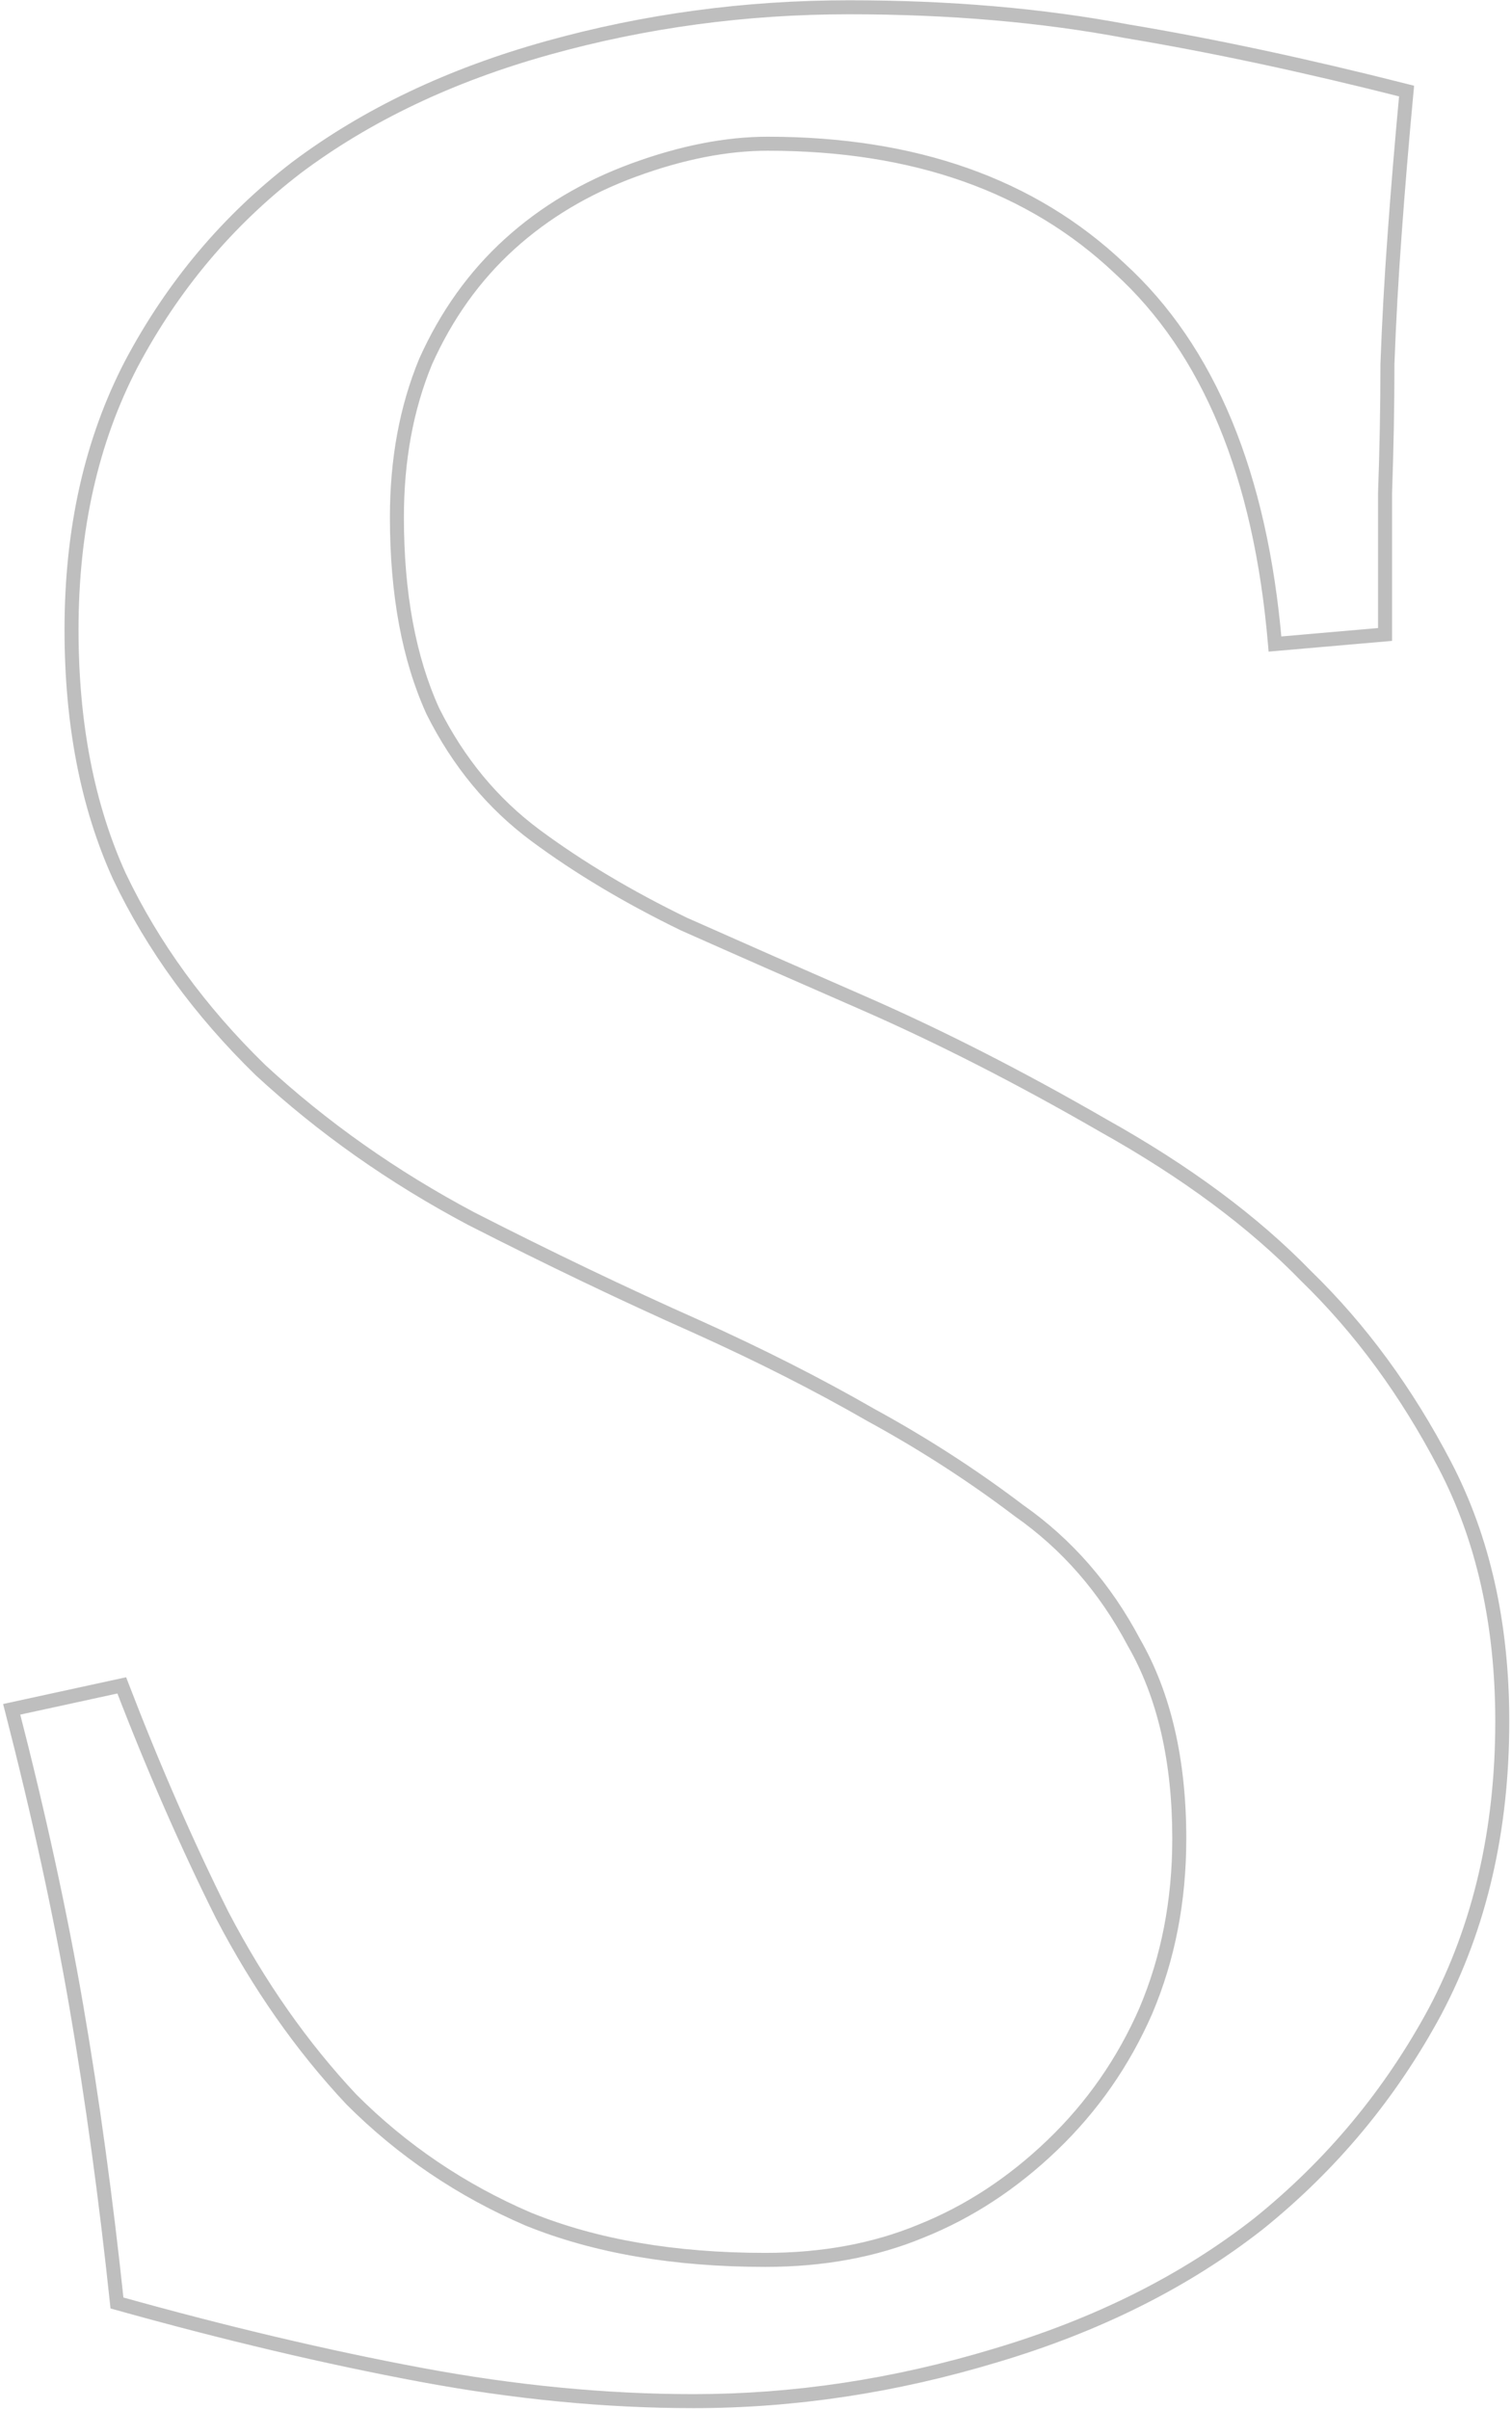 <?xml version="1.0" encoding="UTF-8"?> <svg xmlns="http://www.w3.org/2000/svg" width="216" height="344" viewBox="0 0 216 344" fill="none"> <path d="M17.395 240.639L18.328 240.28L18.02 239.479L17.182 239.661L17.395 240.639ZM31.75 273.451L30.856 273.898L30.86 273.906L30.864 273.914L31.75 273.451ZM50.207 299.77L49.478 300.454L49.489 300.466L49.5 300.477L50.207 299.77ZM75.5 316.859L75.106 317.779L75.115 317.783L75.125 317.786L75.5 316.859ZM131.555 318.568L131.183 317.64L131.172 317.644L131.555 318.568ZM163.684 287.123L164.6 287.524L164.604 287.514L163.684 287.123ZM161.975 234.486L161.091 234.954L161.099 234.97L161.108 234.985L161.975 234.486ZM145.568 215.688L144.964 216.484L144.979 216.496L144.995 216.507L145.568 215.688ZM124.377 202.016L123.878 202.882L123.888 202.888L123.898 202.894L124.377 202.016ZM99.426 189.369L99.836 188.457L99.832 188.455L99.426 189.369ZM67.297 173.988L66.828 174.872L66.835 174.875L66.842 174.879L67.297 173.988ZM37.219 152.797L36.521 153.513L36.531 153.523L36.541 153.532L37.219 152.797ZM17.053 125.111L16.142 125.525L16.146 125.534L16.15 125.542L17.053 125.111ZM18.762 51.967L17.878 51.498L17.875 51.505L18.762 51.967ZM42.346 23.939L41.746 23.139L41.737 23.146L42.346 23.939ZM78.234 6.85L77.966 5.886L78.234 6.85ZM160.949 4.457L160.764 5.44L160.774 5.442L160.785 5.443L160.949 4.457ZM200.939 13.002L201.935 13.095L202.015 12.243L201.186 12.033L200.939 13.002ZM199.23 33.51L200.228 33.584L200.228 33.581L199.23 33.51ZM198.205 51.967L197.206 51.93L197.205 51.948V51.967H198.205ZM197.863 70.424L196.864 70.388L196.863 70.406V70.424H197.863ZM197.863 90.59L197.95 91.586L198.863 91.507V90.59H197.863ZM182.141 91.957L181.144 92.042L181.229 93.04L182.227 92.953L182.141 91.957ZM159.924 38.295L159.237 39.022L159.244 39.028L159.251 39.034L159.924 38.295ZM72.766 34.877L72.093 34.137L72.766 34.877ZM60.803 51.625L59.89 51.216L59.884 51.229L59.879 51.243L60.803 51.625ZM61.828 101.527L60.918 101.941L60.925 101.958L60.934 101.975L61.828 101.527ZM97.717 131.947L97.28 132.847L97.295 132.854L97.311 132.861L97.717 131.947ZM123.352 143.227L123.752 142.31L123.751 142.31L123.352 143.227ZM157.531 160.658L157.032 161.524L157.038 161.528L157.044 161.532L157.531 160.658ZM186.584 182.191L185.866 182.888L185.877 182.899L185.888 182.909L186.584 182.191ZM205.041 287.123L205.922 287.597L205.925 287.59L205.041 287.123ZM179.748 317.543L180.364 318.331L180.375 318.322L179.748 317.543ZM142.15 336.342L141.866 335.383L141.862 335.384L142.15 336.342ZM60.119 339.076L59.936 340.059L60.119 339.076ZM16.711 328.822L15.716 328.928L15.788 329.603L16.442 329.785L16.711 328.822ZM10.9 286.439L9.915 286.609L10.9 286.439ZM1.672 244.057L1.459 243.079L0.444 243.3L0.703 244.306L1.672 244.057ZM16.461 240.998C21.029 252.873 25.826 263.84 30.856 273.898L32.644 273.004C27.648 263.01 22.875 252.102 18.328 240.28L16.461 240.998ZM30.864 273.914C36.143 284.013 42.346 292.862 49.478 300.454L50.936 299.085C43.94 291.638 37.839 282.941 32.636 272.988L30.864 273.914ZM49.5 300.477C56.882 307.859 65.42 313.627 75.106 317.779L75.894 315.94C66.439 311.888 58.115 306.263 50.914 299.062L49.5 300.477ZM75.125 317.786C84.841 321.719 96.253 323.67 109.338 323.67V321.67C96.446 321.67 85.3 319.747 75.875 315.932L75.125 317.786ZM109.338 323.67C117.653 323.67 125.191 322.284 131.937 319.492L131.172 317.644C124.702 320.322 117.429 321.67 109.338 321.67V323.67ZM131.926 319.497C138.89 316.711 145.263 312.536 151.046 306.985L149.661 305.542C144.05 310.929 137.891 314.957 131.183 317.64L131.926 319.497ZM151.046 306.985C156.838 301.424 161.357 294.935 164.6 287.524L162.767 286.722C159.63 293.894 155.262 300.165 149.661 305.542L151.046 306.985ZM164.604 287.514C167.851 279.86 169.469 271.523 169.469 262.514H167.469C167.469 271.278 165.896 279.347 162.763 286.732L164.604 287.514ZM169.469 262.514C169.469 251.222 167.28 241.696 162.841 233.987L161.108 234.985C165.328 242.315 167.469 251.474 167.469 262.514H169.469ZM162.858 234.018C158.687 226.138 153.114 219.749 146.142 214.868L144.995 216.507C151.694 221.196 157.06 227.34 161.091 234.954L162.858 234.018ZM146.173 214.891C139.524 209.847 132.418 205.262 124.856 201.138L123.898 202.894C131.375 206.972 138.397 211.502 144.964 216.484L146.173 214.891ZM124.876 201.149C117.324 196.801 108.977 192.57 99.836 188.457L99.015 190.281C108.104 194.371 116.391 198.572 123.878 202.882L124.876 201.149ZM99.832 188.455C89.596 183.906 78.903 178.787 67.751 173.098L66.842 174.879C78.022 180.583 88.748 185.718 99.02 190.283L99.832 188.455ZM67.766 173.105C56.673 167.219 46.718 160.204 37.897 152.062L36.541 153.532C45.493 161.796 55.59 168.909 66.828 174.872L67.766 173.105ZM37.916 152.08C29.335 143.725 22.685 134.591 17.955 124.681L16.15 125.542C20.991 135.684 27.785 145.007 36.521 153.513L37.916 152.08ZM17.963 124.698C13.476 114.827 11.217 103.238 11.217 89.906H9.217C9.217 103.462 11.514 115.344 16.142 125.525L17.963 124.698ZM11.217 89.906C11.217 75.685 14.038 63.202 19.649 52.429L17.875 51.505C12.093 62.607 9.217 75.416 9.217 89.906H11.217ZM19.645 52.435C25.504 41.394 33.273 32.163 42.955 24.733L41.737 23.146C31.822 30.755 23.868 40.209 17.878 51.498L19.645 52.435ZM42.946 24.739C52.858 17.305 64.705 11.658 78.503 7.813L77.966 5.886C63.964 9.788 51.885 15.535 41.746 23.14L42.946 24.739ZM78.503 7.813C92.313 3.964 106.578 2.039 121.301 2.039V0.039C106.401 0.039 91.955 1.988 77.966 5.886L78.503 7.813ZM121.301 2.039C135.604 2.039 148.757 3.174 160.764 5.44L161.135 3.474C148.988 1.182 135.708 0.039 121.301 0.039V2.039ZM160.785 5.443C173.058 7.489 186.36 10.331 200.693 13.971L201.186 12.033C186.808 8.381 173.45 5.527 161.114 3.471L160.785 5.443ZM199.944 12.909C199.26 20.207 198.689 27.05 198.233 33.438L200.228 33.581C200.683 27.209 201.252 20.381 201.935 13.095L199.944 12.909ZM198.233 33.436C197.777 39.6 197.434 45.765 197.206 51.93L199.204 52.004C199.432 45.864 199.773 39.724 200.228 33.584L198.233 33.436ZM197.205 51.967C197.205 57.879 197.091 64.019 196.864 70.388L198.863 70.46C199.091 64.068 199.205 57.904 199.205 51.967H197.205ZM196.863 70.424C196.863 70.436 196.863 70.448 196.863 70.46C196.863 70.472 196.863 70.484 196.863 70.496C196.863 70.508 196.863 70.52 196.863 70.532C196.863 70.544 196.863 70.556 196.863 70.568C196.863 70.58 196.863 70.592 196.863 70.604C196.863 70.616 196.863 70.628 196.863 70.64C196.863 70.652 196.863 70.664 196.863 70.677C196.863 70.689 196.863 70.701 196.863 70.713C196.863 70.725 196.863 70.737 196.863 70.749C196.863 70.761 196.863 70.773 196.863 70.785C196.863 70.797 196.863 70.809 196.863 70.821C196.863 70.833 196.863 70.845 196.863 70.857C196.863 70.869 196.863 70.882 196.863 70.894C196.863 70.906 196.863 70.918 196.863 70.93C196.863 70.942 196.863 70.954 196.863 70.966C196.863 70.978 196.863 70.99 196.863 71.002C196.863 71.014 196.863 71.026 196.863 71.038C196.863 71.051 196.863 71.063 196.863 71.075C196.863 71.087 196.863 71.099 196.863 71.111C196.863 71.123 196.863 71.135 196.863 71.147C196.863 71.159 196.863 71.172 196.863 71.184C196.863 71.196 196.863 71.208 196.863 71.22C196.863 71.232 196.863 71.244 196.863 71.256C196.863 71.269 196.863 71.281 196.863 71.293C196.863 71.305 196.863 71.317 196.863 71.329C196.863 71.341 196.863 71.353 196.863 71.365C196.863 71.378 196.863 71.39 196.863 71.402C196.863 71.414 196.863 71.426 196.863 71.438C196.863 71.45 196.863 71.463 196.863 71.475C196.863 71.487 196.863 71.499 196.863 71.511C196.863 71.523 196.863 71.535 196.863 71.548C196.863 71.56 196.863 71.572 196.863 71.584C196.863 71.596 196.863 71.608 196.863 71.621C196.863 71.633 196.863 71.645 196.863 71.657C196.863 71.669 196.863 71.681 196.863 71.694C196.863 71.706 196.863 71.718 196.863 71.73C196.863 71.742 196.863 71.754 196.863 71.767C196.863 71.779 196.863 71.791 196.863 71.803C196.863 71.815 196.863 71.828 196.863 71.84C196.863 71.852 196.863 71.864 196.863 71.876C196.863 71.888 196.863 71.901 196.863 71.913C196.863 71.925 196.863 71.937 196.863 71.949C196.863 71.962 196.863 71.974 196.863 71.986C196.863 71.998 196.863 72.01 196.863 72.023C196.863 72.035 196.863 72.047 196.863 72.059C196.863 72.071 196.863 72.084 196.863 72.096C196.863 72.108 196.863 72.12 196.863 72.132C196.863 72.145 196.863 72.157 196.863 72.169C196.863 72.181 196.863 72.194 196.863 72.206C196.863 72.218 196.863 72.23 196.863 72.243C196.863 72.255 196.863 72.267 196.863 72.279C196.863 72.291 196.863 72.304 196.863 72.316C196.863 72.328 196.863 72.341 196.863 72.353C196.863 72.365 196.863 72.377 196.863 72.389C196.863 72.402 196.863 72.414 196.863 72.426C196.863 72.439 196.863 72.451 196.863 72.463C196.863 72.475 196.863 72.487 196.863 72.5C196.863 72.512 196.863 72.524 196.863 72.537C196.863 72.549 196.863 72.561 196.863 72.573C196.863 72.586 196.863 72.598 196.863 72.61C196.863 72.623 196.863 72.635 196.863 72.647C196.863 72.659 196.863 72.672 196.863 72.684C196.863 72.696 196.863 72.709 196.863 72.721C196.863 72.733 196.863 72.745 196.863 72.758C196.863 72.77 196.863 72.782 196.863 72.795C196.863 72.807 196.863 72.819 196.863 72.832C196.863 72.844 196.863 72.856 196.863 72.868C196.863 72.881 196.863 72.893 196.863 72.905C196.863 72.918 196.863 72.93 196.863 72.942C196.863 72.955 196.863 72.967 196.863 72.979C196.863 72.992 196.863 73.004 196.863 73.016C196.863 73.028 196.863 73.041 196.863 73.053C196.863 73.066 196.863 73.078 196.863 73.09C196.863 73.103 196.863 73.115 196.863 73.127C196.863 73.139 196.863 73.152 196.863 73.164C196.863 73.177 196.863 73.189 196.863 73.201C196.863 73.213 196.863 73.226 196.863 73.238C196.863 73.251 196.863 73.263 196.863 73.275C196.863 73.288 196.863 73.3 196.863 73.312C196.863 73.325 196.863 73.337 196.863 73.35C196.863 73.362 196.863 73.374 196.863 73.387C196.863 73.399 196.863 73.411 196.863 73.424C196.863 73.436 196.863 73.448 196.863 73.461C196.863 73.473 196.863 73.486 196.863 73.498C196.863 73.51 196.863 73.523 196.863 73.535C196.863 73.547 196.863 73.56 196.863 73.572C196.863 73.585 196.863 73.597 196.863 73.609C196.863 73.622 196.863 73.634 196.863 73.647C196.863 73.659 196.863 73.671 196.863 73.684C196.863 73.696 196.863 73.709 196.863 73.721C196.863 73.733 196.863 73.746 196.863 73.758C196.863 73.771 196.863 73.783 196.863 73.796C196.863 73.808 196.863 73.82 196.863 73.833C196.863 73.845 196.863 73.858 196.863 73.87C196.863 73.882 196.863 73.895 196.863 73.907C196.863 73.92 196.863 73.932 196.863 73.945C196.863 73.957 196.863 73.969 196.863 73.982C196.863 73.994 196.863 74.007 196.863 74.019C196.863 74.032 196.863 74.044 196.863 74.057C196.863 74.069 196.863 74.082 196.863 74.094C196.863 74.106 196.863 74.119 196.863 74.131C196.863 74.144 196.863 74.156 196.863 74.169C196.863 74.181 196.863 74.194 196.863 74.206C196.863 74.219 196.863 74.231 196.863 74.243C196.863 74.256 196.863 74.268 196.863 74.281C196.863 74.293 196.863 74.306 196.863 74.318C196.863 74.331 196.863 74.343 196.863 74.356C196.863 74.368 196.863 74.381 196.863 74.393C196.863 74.406 196.863 74.418 196.863 74.431C196.863 74.443 196.863 74.456 196.863 74.468C196.863 74.481 196.863 74.493 196.863 74.506C196.863 74.518 196.863 74.531 196.863 74.543C196.863 74.556 196.863 74.568 196.863 74.581C196.863 74.593 196.863 74.606 196.863 74.618C196.863 74.631 196.863 74.643 196.863 74.656C196.863 74.668 196.863 74.681 196.863 74.693C196.863 74.706 196.863 74.718 196.863 74.731C196.863 74.743 196.863 74.756 196.863 74.768C196.863 74.781 196.863 74.793 196.863 74.806C196.863 74.819 196.863 74.831 196.863 74.844C196.863 74.856 196.863 74.869 196.863 74.881C196.863 74.894 196.863 74.906 196.863 74.919C196.863 74.931 196.863 74.944 196.863 74.957C196.863 74.969 196.863 74.982 196.863 74.994C196.863 75.007 196.863 75.019 196.863 75.032C196.863 75.044 196.863 75.057 196.863 75.07C196.863 75.082 196.863 75.095 196.863 75.107C196.863 75.12 196.863 75.132 196.863 75.145C196.863 75.157 196.863 75.17 196.863 75.183C196.863 75.195 196.863 75.208 196.863 75.22C196.863 75.233 196.863 75.246 196.863 75.258C196.863 75.271 196.863 75.283 196.863 75.296C196.863 75.308 196.863 75.321 196.863 75.334C196.863 75.346 196.863 75.359 196.863 75.371C196.863 75.384 196.863 75.397 196.863 75.409C196.863 75.422 196.863 75.434 196.863 75.447C196.863 75.46 196.863 75.472 196.863 75.485C196.863 75.498 196.863 75.51 196.863 75.523C196.863 75.535 196.863 75.548 196.863 75.561C196.863 75.573 196.863 75.586 196.863 75.598C196.863 75.611 196.863 75.624 196.863 75.636C196.863 75.649 196.863 75.662 196.863 75.674C196.863 75.687 196.863 75.7 196.863 75.712C196.863 75.725 196.863 75.737 196.863 75.75C196.863 75.763 196.863 75.775 196.863 75.788C196.863 75.801 196.863 75.813 196.863 75.826C196.863 75.839 196.863 75.851 196.863 75.864C196.863 75.876 196.863 75.889 196.863 75.902C196.863 75.915 196.863 75.927 196.863 75.94C196.863 75.953 196.863 75.965 196.863 75.978C196.863 75.99 196.863 76.003 196.863 76.016C196.863 76.028 196.863 76.041 196.863 76.054C196.863 76.067 196.863 76.079 196.863 76.092C196.863 76.105 196.863 76.117 196.863 76.13C196.863 76.143 196.863 76.155 196.863 76.168C196.863 76.181 196.863 76.193 196.863 76.206C196.863 76.219 196.863 76.231 196.863 76.244C196.863 76.257 196.863 76.27 196.863 76.282C196.863 76.295 196.863 76.308 196.863 76.32C196.863 76.333 196.863 76.346 196.863 76.359C196.863 76.371 196.863 76.384 196.863 76.397C196.863 76.409 196.863 76.422 196.863 76.435C196.863 76.448 196.863 76.46 196.863 76.473C196.863 76.486 196.863 76.499 196.863 76.511C196.863 76.524 196.863 76.537 196.863 76.549C196.863 76.562 196.863 76.575 196.863 76.588C196.863 76.6 196.863 76.613 196.863 76.626C196.863 76.638 196.863 76.651 196.863 76.664C196.863 76.677 196.863 76.689 196.863 76.702C196.863 76.715 196.863 76.728 196.863 76.74C196.863 76.753 196.863 76.766 196.863 76.779C196.863 76.792 196.863 76.804 196.863 76.817C196.863 76.83 196.863 76.843 196.863 76.855C196.863 76.868 196.863 76.881 196.863 76.894C196.863 76.906 196.863 76.919 196.863 76.932C196.863 76.945 196.863 76.958 196.863 76.97C196.863 76.983 196.863 76.996 196.863 77.009C196.863 77.022 196.863 77.034 196.863 77.047C196.863 77.06 196.863 77.073 196.863 77.085C196.863 77.098 196.863 77.111 196.863 77.124C196.863 77.137 196.863 77.149 196.863 77.162C196.863 77.175 196.863 77.188 196.863 77.201C196.863 77.213 196.863 77.226 196.863 77.239C196.863 77.252 196.863 77.265 196.863 77.278C196.863 77.29 196.863 77.303 196.863 77.316C196.863 77.329 196.863 77.342 196.863 77.355C196.863 77.367 196.863 77.38 196.863 77.393C196.863 77.406 196.863 77.419 196.863 77.431C196.863 77.444 196.863 77.457 196.863 77.47C196.863 77.483 196.863 77.496 196.863 77.508C196.863 77.521 196.863 77.534 196.863 77.547C196.863 77.56 196.863 77.573 196.863 77.585C196.863 77.598 196.863 77.611 196.863 77.624C196.863 77.637 196.863 77.65 196.863 77.663C196.863 77.675 196.863 77.688 196.863 77.701C196.863 77.714 196.863 77.727 196.863 77.74C196.863 77.753 196.863 77.766 196.863 77.778C196.863 77.791 196.863 77.804 196.863 77.817C196.863 77.83 196.863 77.843 196.863 77.856C196.863 77.869 196.863 77.882 196.863 77.894C196.863 77.907 196.863 77.92 196.863 77.933C196.863 77.946 196.863 77.959 196.863 77.972C196.863 77.985 196.863 77.998 196.863 78.01C196.863 78.023 196.863 78.036 196.863 78.049C196.863 78.062 196.863 78.075 196.863 78.088C196.863 78.101 196.863 78.114 196.863 78.127C196.863 78.139 196.863 78.152 196.863 78.165C196.863 78.178 196.863 78.191 196.863 78.204C196.863 78.217 196.863 78.23 196.863 78.243C196.863 78.256 196.863 78.269 196.863 78.282C196.863 78.294 196.863 78.307 196.863 78.32C196.863 78.333 196.863 78.346 196.863 78.359C196.863 78.372 196.863 78.385 196.863 78.398C196.863 78.411 196.863 78.424 196.863 78.437C196.863 78.45 196.863 78.463 196.863 78.476C196.863 78.489 196.863 78.502 196.863 78.515C196.863 78.528 196.863 78.54 196.863 78.553C196.863 78.566 196.863 78.579 196.863 78.592C196.863 78.605 196.863 78.618 196.863 78.631C196.863 78.644 196.863 78.657 196.863 78.67C196.863 78.683 196.863 78.696 196.863 78.709C196.863 78.722 196.863 78.735 196.863 78.748C196.863 78.761 196.863 78.774 196.863 78.787C196.863 78.8 196.863 78.813 196.863 78.826C196.863 78.839 196.863 78.852 196.863 78.865C196.863 78.878 196.863 78.891 196.863 78.904C196.863 78.917 196.863 78.93 196.863 78.943C196.863 78.956 196.863 78.969 196.863 78.982C196.863 78.995 196.863 79.008 196.863 79.021C196.863 79.034 196.863 79.047 196.863 79.06C196.863 79.073 196.863 79.086 196.863 79.099C196.863 79.112 196.863 79.125 196.863 79.138C196.863 79.151 196.863 79.164 196.863 79.177C196.863 79.19 196.863 79.203 196.863 79.216C196.863 79.229 196.863 79.242 196.863 79.255C196.863 79.268 196.863 79.281 196.863 79.294C196.863 79.308 196.863 79.32 196.863 79.334C196.863 79.347 196.863 79.36 196.863 79.373C196.863 79.386 196.863 79.399 196.863 79.412C196.863 79.425 196.863 79.438 196.863 79.451C196.863 79.464 196.863 79.477 196.863 79.49C196.863 79.503 196.863 79.516 196.863 79.529C196.863 79.543 196.863 79.556 196.863 79.569C196.863 79.582 196.863 79.595 196.863 79.608C196.863 79.621 196.863 79.634 196.863 79.647C196.863 79.66 196.863 79.673 196.863 79.686C196.863 79.7 196.863 79.713 196.863 79.726C196.863 79.739 196.863 79.752 196.863 79.765C196.863 79.778 196.863 79.791 196.863 79.804C196.863 79.817 196.863 79.83 196.863 79.844C196.863 79.857 196.863 79.87 196.863 79.883C196.863 79.896 196.863 79.909 196.863 79.922C196.863 79.935 196.863 79.948 196.863 79.962C196.863 79.975 196.863 79.988 196.863 80.001C196.863 80.014 196.863 80.027 196.863 80.04C196.863 80.053 196.863 80.067 196.863 80.08C196.863 80.093 196.863 80.106 196.863 80.119C196.863 80.132 196.863 80.145 196.863 80.158C196.863 80.171 196.863 80.185 196.863 80.198C196.863 80.211 196.863 80.224 196.863 80.237C196.863 80.25 196.863 80.263 196.863 80.277C196.863 80.29 196.863 80.303 196.863 80.316C196.863 80.329 196.863 80.343 196.863 80.356C196.863 80.369 196.863 80.382 196.863 80.395C196.863 80.408 196.863 80.421 196.863 80.435C196.863 80.448 196.863 80.461 196.863 80.474C196.863 80.487 196.863 80.501 196.863 80.514C196.863 80.527 196.863 80.54 196.863 80.553C196.863 80.566 196.863 80.579 196.863 80.593C196.863 80.606 196.863 80.619 196.863 80.632C196.863 80.645 196.863 80.659 196.863 80.672C196.863 80.685 196.863 80.698 196.863 80.711C196.863 80.725 196.863 80.738 196.863 80.751C196.863 80.764 196.863 80.778 196.863 80.791C196.863 80.804 196.863 80.817 196.863 80.83C196.863 80.844 196.863 80.857 196.863 80.87C196.863 80.883 196.863 80.896 196.863 80.91C196.863 80.923 196.863 80.936 196.863 80.949C196.863 80.963 196.863 80.976 196.863 80.989C196.863 81.002 196.863 81.015 196.863 81.029C196.863 81.042 196.863 81.055 196.863 81.068C196.863 81.082 196.863 81.095 196.863 81.108C196.863 81.121 196.863 81.135 196.863 81.148C196.863 81.161 196.863 81.174 196.863 81.188C196.863 81.201 196.863 81.214 196.863 81.227C196.863 81.24 196.863 81.254 196.863 81.267C196.863 81.28 196.863 81.294 196.863 81.307C196.863 81.32 196.863 81.333 196.863 81.347C196.863 81.36 196.863 81.373 196.863 81.386C196.863 81.4 196.863 81.413 196.863 81.426C196.863 81.439 196.863 81.453 196.863 81.466C196.863 81.479 196.863 81.493 196.863 81.506C196.863 81.519 196.863 81.532 196.863 81.546C196.863 81.559 196.863 81.572 196.863 81.586C196.863 81.599 196.863 81.612 196.863 81.626C196.863 81.639 196.863 81.652 196.863 81.665C196.863 81.679 196.863 81.692 196.863 81.705C196.863 81.719 196.863 81.732 196.863 81.745C196.863 81.759 196.863 81.772 196.863 81.785C196.863 81.799 196.863 81.812 196.863 81.825C196.863 81.838 196.863 81.852 196.863 81.865C196.863 81.879 196.863 81.892 196.863 81.905C196.863 81.918 196.863 81.932 196.863 81.945C196.863 81.959 196.863 81.972 196.863 81.985C196.863 81.999 196.863 82.012 196.863 82.025C196.863 82.038 196.863 82.052 196.863 82.065C196.863 82.079 196.863 82.092 196.863 82.105C196.863 82.119 196.863 82.132 196.863 82.145C196.863 82.159 196.863 82.172 196.863 82.185C196.863 82.199 196.863 82.212 196.863 82.225C196.863 82.239 196.863 82.252 196.863 82.266C196.863 82.279 196.863 82.292 196.863 82.306C196.863 82.319 196.863 82.332 196.863 82.346C196.863 82.359 196.863 82.373 196.863 82.386C196.863 82.399 196.863 82.413 196.863 82.426C196.863 82.439 196.863 82.453 196.863 82.466C196.863 82.48 196.863 82.493 196.863 82.506C196.863 82.52 196.863 82.533 196.863 82.547C196.863 82.56 196.863 82.573 196.863 82.587C196.863 82.6 196.863 82.614 196.863 82.627C196.863 82.641 196.863 82.654 196.863 82.667C196.863 82.681 196.863 82.694 196.863 82.707C196.863 82.721 196.863 82.734 196.863 82.748C196.863 82.761 196.863 82.775 196.863 82.788C196.863 82.802 196.863 82.815 196.863 82.828C196.863 82.842 196.863 82.855 196.863 82.869C196.863 82.882 196.863 82.895 196.863 82.909C196.863 82.922 196.863 82.936 196.863 82.949C196.863 82.963 196.863 82.976 196.863 82.99C196.863 83.003 196.863 83.016 196.863 83.03C196.863 83.043 196.863 83.057 196.863 83.07C196.863 83.084 196.863 83.097 196.863 83.111C196.863 83.124 196.863 83.138 196.863 83.151C196.863 83.165 196.863 83.178 196.863 83.191C196.863 83.205 196.863 83.218 196.863 83.232C196.863 83.245 196.863 83.259 196.863 83.272C196.863 83.286 196.863 83.299 196.863 83.313C196.863 83.326 196.863 83.34 196.863 83.353C196.863 83.367 196.863 83.38 196.863 83.394C196.863 83.407 196.863 83.421 196.863 83.434C196.863 83.448 196.863 83.461 196.863 83.475C196.863 83.488 196.863 83.502 196.863 83.515C196.863 83.529 196.863 83.542 196.863 83.556C196.863 83.569 196.863 83.583 196.863 83.596C196.863 83.61 196.863 83.623 196.863 83.637C196.863 83.65 196.863 83.664 196.863 83.677C196.863 83.691 196.863 83.704 196.863 83.718C196.863 83.731 196.863 83.745 196.863 83.758C196.863 83.772 196.863 83.785 196.863 83.799C196.863 83.812 196.863 83.826 196.863 83.84C196.863 83.853 196.863 83.867 196.863 83.88C196.863 83.894 196.863 83.907 196.863 83.921C196.863 83.934 196.863 83.948 196.863 83.961C196.863 83.975 196.863 83.989 196.863 84.002C196.863 84.016 196.863 84.029 196.863 84.043C196.863 84.056 196.863 84.07 196.863 84.084C196.863 84.097 196.863 84.111 196.863 84.124C196.863 84.138 196.863 84.151 196.863 84.165C196.863 84.178 196.863 84.192 196.863 84.206C196.863 84.219 196.863 84.233 196.863 84.246C196.863 84.26 196.863 84.273 196.863 84.287C196.863 84.301 196.863 84.314 196.863 84.328C196.863 84.341 196.863 84.355 196.863 84.369C196.863 84.382 196.863 84.396 196.863 84.409C196.863 84.423 196.863 84.437 196.863 84.45C196.863 84.464 196.863 84.477 196.863 84.491C196.863 84.505 196.863 84.518 196.863 84.532C196.863 84.546 196.863 84.559 196.863 84.573C196.863 84.586 196.863 84.6 196.863 84.614C196.863 84.627 196.863 84.641 196.863 84.654C196.863 84.668 196.863 84.682 196.863 84.695C196.863 84.709 196.863 84.722 196.863 84.736C196.863 84.75 196.863 84.763 196.863 84.777C196.863 84.791 196.863 84.804 196.863 84.818C196.863 84.832 196.863 84.845 196.863 84.859C196.863 84.873 196.863 84.886 196.863 84.9C196.863 84.913 196.863 84.927 196.863 84.941C196.863 84.954 196.863 84.968 196.863 84.982C196.863 84.996 196.863 85.009 196.863 85.023C196.863 85.037 196.863 85.05 196.863 85.064C196.863 85.078 196.863 85.091 196.863 85.105C196.863 85.118 196.863 85.132 196.863 85.146C196.863 85.159 196.863 85.173 196.863 85.187C196.863 85.201 196.863 85.214 196.863 85.228C196.863 85.242 196.863 85.255 196.863 85.269C196.863 85.283 196.863 85.296 196.863 85.31C196.863 85.324 196.863 85.337 196.863 85.351C196.863 85.365 196.863 85.379 196.863 85.392C196.863 85.406 196.863 85.42 196.863 85.433C196.863 85.447 196.863 85.461 196.863 85.475C196.863 85.488 196.863 85.502 196.863 85.516C196.863 85.529 196.863 85.543 196.863 85.557C196.863 85.57 196.863 85.584 196.863 85.598C196.863 85.612 196.863 85.625 196.863 85.639C196.863 85.653 196.863 85.667 196.863 85.68C196.863 85.694 196.863 85.708 196.863 85.722C196.863 85.735 196.863 85.749 196.863 85.763C196.863 85.776 196.863 85.79 196.863 85.804C196.863 85.818 196.863 85.832 196.863 85.845C196.863 85.859 196.863 85.873 196.863 85.886C196.863 85.9 196.863 85.914 196.863 85.928C196.863 85.942 196.863 85.955 196.863 85.969C196.863 85.983 196.863 85.997 196.863 86.01C196.863 86.024 196.863 86.038 196.863 86.052C196.863 86.065 196.863 86.079 196.863 86.093C196.863 86.107 196.863 86.121 196.863 86.134C196.863 86.148 196.863 86.162 196.863 86.176C196.863 86.189 196.863 86.203 196.863 86.217C196.863 86.231 196.863 86.245 196.863 86.258C196.863 86.272 196.863 86.286 196.863 86.3C196.863 86.314 196.863 86.327 196.863 86.341C196.863 86.355 196.863 86.369 196.863 86.383C196.863 86.396 196.863 86.41 196.863 86.424C196.863 86.438 196.863 86.452 196.863 86.466C196.863 86.479 196.863 86.493 196.863 86.507C196.863 86.521 196.863 86.534 196.863 86.548C196.863 86.562 196.863 86.576 196.863 86.59C196.863 86.604 196.863 86.618 196.863 86.631C196.863 86.645 196.863 86.659 196.863 86.673C196.863 86.687 196.863 86.701 196.863 86.714C196.863 86.728 196.863 86.742 196.863 86.756C196.863 86.77 196.863 86.784 196.863 86.797C196.863 86.811 196.863 86.825 196.863 86.839C196.863 86.853 196.863 86.867 196.863 86.881C196.863 86.894 196.863 86.908 196.863 86.922C196.863 86.936 196.863 86.95 196.863 86.964C196.863 86.978 196.863 86.992 196.863 87.005C196.863 87.019 196.863 87.033 196.863 87.047C196.863 87.061 196.863 87.075 196.863 87.089C196.863 87.103 196.863 87.116 196.863 87.13C196.863 87.144 196.863 87.158 196.863 87.172C196.863 87.186 196.863 87.2 196.863 87.214C196.863 87.228 196.863 87.241 196.863 87.255C196.863 87.269 196.863 87.283 196.863 87.297C196.863 87.311 196.863 87.325 196.863 87.339C196.863 87.353 196.863 87.367 196.863 87.38C196.863 87.394 196.863 87.408 196.863 87.422C196.863 87.436 196.863 87.45 196.863 87.464C196.863 87.478 196.863 87.492 196.863 87.506C196.863 87.52 196.863 87.534 196.863 87.547C196.863 87.561 196.863 87.575 196.863 87.589C196.863 87.603 196.863 87.617 196.863 87.631C196.863 87.645 196.863 87.659 196.863 87.673C196.863 87.687 196.863 87.701 196.863 87.715C196.863 87.729 196.863 87.743 196.863 87.757C196.863 87.77 196.863 87.784 196.863 87.798C196.863 87.812 196.863 87.826 196.863 87.84C196.863 87.854 196.863 87.868 196.863 87.882C196.863 87.896 196.863 87.91 196.863 87.924C196.863 87.938 196.863 87.952 196.863 87.966C196.863 87.98 196.863 87.994 196.863 88.008C196.863 88.022 196.863 88.036 196.863 88.05C196.863 88.064 196.863 88.078 196.863 88.092C196.863 88.106 196.863 88.12 196.863 88.134C196.863 88.148 196.863 88.162 196.863 88.176C196.863 88.19 196.863 88.204 196.863 88.218C196.863 88.232 196.863 88.246 196.863 88.26C196.863 88.274 196.863 88.288 196.863 88.302C196.863 88.316 196.863 88.33 196.863 88.344C196.863 88.358 196.863 88.372 196.863 88.386C196.863 88.4 196.863 88.414 196.863 88.428C196.863 88.442 196.863 88.456 196.863 88.47C196.863 88.484 196.863 88.498 196.863 88.512C196.863 88.526 196.863 88.54 196.863 88.554C196.863 88.568 196.863 88.582 196.863 88.596C196.863 88.61 196.863 88.624 196.863 88.638C196.863 88.652 196.863 88.666 196.863 88.68C196.863 88.695 196.863 88.709 196.863 88.723C196.863 88.737 196.863 88.751 196.863 88.765C196.863 88.779 196.863 88.793 196.863 88.807C196.863 88.821 196.863 88.835 196.863 88.849C196.863 88.863 196.863 88.877 196.863 88.891C196.863 88.905 196.863 88.919 196.863 88.933C196.863 88.948 196.863 88.962 196.863 88.976C196.863 88.99 196.863 89.004 196.863 89.018C196.863 89.032 196.863 89.046 196.863 89.06C196.863 89.074 196.863 89.088 196.863 89.103C196.863 89.117 196.863 89.131 196.863 89.145C196.863 89.159 196.863 89.173 196.863 89.187C196.863 89.201 196.863 89.215 196.863 89.229C196.863 89.243 196.863 89.257 196.863 89.272C196.863 89.286 196.863 89.3 196.863 89.314C196.863 89.328 196.863 89.342 196.863 89.356C196.863 89.37 196.863 89.385 196.863 89.399C196.863 89.413 196.863 89.427 196.863 89.441C196.863 89.455 196.863 89.469 196.863 89.483C196.863 89.498 196.863 89.512 196.863 89.526C196.863 89.54 196.863 89.554 196.863 89.568C196.863 89.582 196.863 89.597 196.863 89.611C196.863 89.625 196.863 89.639 196.863 89.653C196.863 89.667 196.863 89.681 196.863 89.695C196.863 89.71 196.863 89.724 196.863 89.738C196.863 89.752 196.863 89.766 196.863 89.78C196.863 89.795 196.863 89.809 196.863 89.823C196.863 89.837 196.863 89.851 196.863 89.865C196.863 89.88 196.863 89.894 196.863 89.908C196.863 89.922 196.863 89.936 196.863 89.95C196.863 89.965 196.863 89.979 196.863 89.993C196.863 90.007 196.863 90.021 196.863 90.035C196.863 90.05 196.863 90.064 196.863 90.078C196.863 90.092 196.863 90.106 196.863 90.121C196.863 90.135 196.863 90.149 196.863 90.163C196.863 90.177 196.863 90.192 196.863 90.206C196.863 90.22 196.863 90.234 196.863 90.249C196.863 90.263 196.863 90.277 196.863 90.291C196.863 90.305 196.863 90.32 196.863 90.334C196.863 90.348 196.863 90.362 196.863 90.376C196.863 90.391 196.863 90.405 196.863 90.419C196.863 90.433 196.863 90.448 196.863 90.462C196.863 90.476 196.863 90.49 196.863 90.504C196.863 90.519 196.863 90.533 196.863 90.547C196.863 90.561 196.863 90.576 196.863 90.59H198.863C198.863 90.576 198.863 90.561 198.863 90.547C198.863 90.533 198.863 90.519 198.863 90.504C198.863 90.49 198.863 90.476 198.863 90.462C198.863 90.448 198.863 90.433 198.863 90.419C198.863 90.405 198.863 90.391 198.863 90.376C198.863 90.362 198.863 90.348 198.863 90.334C198.863 90.32 198.863 90.305 198.863 90.291C198.863 90.277 198.863 90.263 198.863 90.249C198.863 90.234 198.863 90.22 198.863 90.206C198.863 90.192 198.863 90.177 198.863 90.163C198.863 90.149 198.863 90.135 198.863 90.121C198.863 90.106 198.863 90.092 198.863 90.078C198.863 90.064 198.863 90.05 198.863 90.035C198.863 90.021 198.863 90.007 198.863 89.993C198.863 89.979 198.863 89.965 198.863 89.95C198.863 89.936 198.863 89.922 198.863 89.908C198.863 89.894 198.863 89.88 198.863 89.865C198.863 89.851 198.863 89.837 198.863 89.823C198.863 89.809 198.863 89.795 198.863 89.78C198.863 89.766 198.863 89.752 198.863 89.738C198.863 89.724 198.863 89.71 198.863 89.695C198.863 89.681 198.863 89.667 198.863 89.653C198.863 89.639 198.863 89.625 198.863 89.611C198.863 89.597 198.863 89.582 198.863 89.568C198.863 89.554 198.863 89.54 198.863 89.526C198.863 89.512 198.863 89.498 198.863 89.483C198.863 89.469 198.863 89.455 198.863 89.441C198.863 89.427 198.863 89.413 198.863 89.399C198.863 89.385 198.863 89.37 198.863 89.356C198.863 89.342 198.863 89.328 198.863 89.314C198.863 89.3 198.863 89.286 198.863 89.272C198.863 89.257 198.863 89.243 198.863 89.229C198.863 89.215 198.863 89.201 198.863 89.187C198.863 89.173 198.863 89.159 198.863 89.145C198.863 89.131 198.863 89.117 198.863 89.103C198.863 89.088 198.863 89.074 198.863 89.06C198.863 89.046 198.863 89.032 198.863 89.018C198.863 89.004 198.863 88.99 198.863 88.976C198.863 88.962 198.863 88.948 198.863 88.933C198.863 88.919 198.863 88.905 198.863 88.891C198.863 88.877 198.863 88.863 198.863 88.849C198.863 88.835 198.863 88.821 198.863 88.807C198.863 88.793 198.863 88.779 198.863 88.765C198.863 88.751 198.863 88.737 198.863 88.723C198.863 88.709 198.863 88.695 198.863 88.68C198.863 88.666 198.863 88.652 198.863 88.638C198.863 88.624 198.863 88.61 198.863 88.596C198.863 88.582 198.863 88.568 198.863 88.554C198.863 88.54 198.863 88.526 198.863 88.512C198.863 88.498 198.863 88.484 198.863 88.47C198.863 88.456 198.863 88.442 198.863 88.428C198.863 88.414 198.863 88.4 198.863 88.386C198.863 88.372 198.863 88.358 198.863 88.344C198.863 88.33 198.863 88.316 198.863 88.302C198.863 88.288 198.863 88.274 198.863 88.26C198.863 88.246 198.863 88.232 198.863 88.218C198.863 88.204 198.863 88.19 198.863 88.176C198.863 88.162 198.863 88.148 198.863 88.134C198.863 88.12 198.863 88.106 198.863 88.092C198.863 88.078 198.863 88.064 198.863 88.05C198.863 88.036 198.863 88.022 198.863 88.008C198.863 87.994 198.863 87.98 198.863 87.966C198.863 87.952 198.863 87.938 198.863 87.924C198.863 87.91 198.863 87.896 198.863 87.882C198.863 87.868 198.863 87.854 198.863 87.84C198.863 87.826 198.863 87.812 198.863 87.798C198.863 87.784 198.863 87.77 198.863 87.757C198.863 87.743 198.863 87.729 198.863 87.715C198.863 87.701 198.863 87.687 198.863 87.673C198.863 87.659 198.863 87.645 198.863 87.631C198.863 87.617 198.863 87.603 198.863 87.589C198.863 87.575 198.863 87.561 198.863 87.547C198.863 87.534 198.863 87.52 198.863 87.506C198.863 87.492 198.863 87.478 198.863 87.464C198.863 87.45 198.863 87.436 198.863 87.422C198.863 87.408 198.863 87.394 198.863 87.38C198.863 87.367 198.863 87.353 198.863 87.339C198.863 87.325 198.863 87.311 198.863 87.297C198.863 87.283 198.863 87.269 198.863 87.255C198.863 87.241 198.863 87.228 198.863 87.214C198.863 87.2 198.863 87.186 198.863 87.172C198.863 87.158 198.863 87.144 198.863 87.13C198.863 87.116 198.863 87.103 198.863 87.089C198.863 87.075 198.863 87.061 198.863 87.047C198.863 87.033 198.863 87.019 198.863 87.005C198.863 86.992 198.863 86.978 198.863 86.964C198.863 86.95 198.863 86.936 198.863 86.922C198.863 86.908 198.863 86.894 198.863 86.881C198.863 86.867 198.863 86.853 198.863 86.839C198.863 86.825 198.863 86.811 198.863 86.797C198.863 86.784 198.863 86.77 198.863 86.756C198.863 86.742 198.863 86.728 198.863 86.714C198.863 86.701 198.863 86.687 198.863 86.673C198.863 86.659 198.863 86.645 198.863 86.631C198.863 86.618 198.863 86.604 198.863 86.59C198.863 86.576 198.863 86.562 198.863 86.548C198.863 86.534 198.863 86.521 198.863 86.507C198.863 86.493 198.863 86.479 198.863 86.466C198.863 86.452 198.863 86.438 198.863 86.424C198.863 86.41 198.863 86.396 198.863 86.383C198.863 86.369 198.863 86.355 198.863 86.341C198.863 86.327 198.863 86.314 198.863 86.3C198.863 86.286 198.863 86.272 198.863 86.258C198.863 86.245 198.863 86.231 198.863 86.217C198.863 86.203 198.863 86.189 198.863 86.176C198.863 86.162 198.863 86.148 198.863 86.134C198.863 86.121 198.863 86.107 198.863 86.093C198.863 86.079 198.863 86.065 198.863 86.052C198.863 86.038 198.863 86.024 198.863 86.01C198.863 85.997 198.863 85.983 198.863 85.969C198.863 85.955 198.863 85.942 198.863 85.928C198.863 85.914 198.863 85.9 198.863 85.886C198.863 85.873 198.863 85.859 198.863 85.845C198.863 85.832 198.863 85.818 198.863 85.804C198.863 85.79 198.863 85.776 198.863 85.763C198.863 85.749 198.863 85.735 198.863 85.722C198.863 85.708 198.863 85.694 198.863 85.68C198.863 85.667 198.863 85.653 198.863 85.639C198.863 85.625 198.863 85.612 198.863 85.598C198.863 85.584 198.863 85.57 198.863 85.557C198.863 85.543 198.863 85.529 198.863 85.516C198.863 85.502 198.863 85.488 198.863 85.475C198.863 85.461 198.863 85.447 198.863 85.433C198.863 85.42 198.863 85.406 198.863 85.392C198.863 85.379 198.863 85.365 198.863 85.351C198.863 85.337 198.863 85.324 198.863 85.31C198.863 85.296 198.863 85.283 198.863 85.269C198.863 85.255 198.863 85.242 198.863 85.228C198.863 85.214 198.863 85.201 198.863 85.187C198.863 85.173 198.863 85.159 198.863 85.146C198.863 85.132 198.863 85.118 198.863 85.105C198.863 85.091 198.863 85.078 198.863 85.064C198.863 85.05 198.863 85.037 198.863 85.023C198.863 85.009 198.863 84.996 198.863 84.982C198.863 84.968 198.863 84.954 198.863 84.941C198.863 84.927 198.863 84.913 198.863 84.9C198.863 84.886 198.863 84.873 198.863 84.859C198.863 84.845 198.863 84.832 198.863 84.818C198.863 84.804 198.863 84.791 198.863 84.777C198.863 84.763 198.863 84.75 198.863 84.736C198.863 84.722 198.863 84.709 198.863 84.695C198.863 84.682 198.863 84.668 198.863 84.654C198.863 84.641 198.863 84.627 198.863 84.614C198.863 84.6 198.863 84.586 198.863 84.573C198.863 84.559 198.863 84.546 198.863 84.532C198.863 84.518 198.863 84.505 198.863 84.491C198.863 84.477 198.863 84.464 198.863 84.45C198.863 84.437 198.863 84.423 198.863 84.409C198.863 84.396 198.863 84.382 198.863 84.369C198.863 84.355 198.863 84.341 198.863 84.328C198.863 84.314 198.863 84.301 198.863 84.287C198.863 84.273 198.863 84.26 198.863 84.246C198.863 84.233 198.863 84.219 198.863 84.206C198.863 84.192 198.863 84.178 198.863 84.165C198.863 84.151 198.863 84.138 198.863 84.124C198.863 84.111 198.863 84.097 198.863 84.084C198.863 84.07 198.863 84.056 198.863 84.043C198.863 84.029 198.863 84.016 198.863 84.002C198.863 83.989 198.863 83.975 198.863 83.961C198.863 83.948 198.863 83.934 198.863 83.921C198.863 83.907 198.863 83.894 198.863 83.88C198.863 83.867 198.863 83.853 198.863 83.84C198.863 83.826 198.863 83.812 198.863 83.799C198.863 83.785 198.863 83.772 198.863 83.758C198.863 83.745 198.863 83.731 198.863 83.718C198.863 83.704 198.863 83.691 198.863 83.677C198.863 83.664 198.863 83.65 198.863 83.637C198.863 83.623 198.863 83.61 198.863 83.596C198.863 83.583 198.863 83.569 198.863 83.556C198.863 83.542 198.863 83.529 198.863 83.515C198.863 83.502 198.863 83.488 198.863 83.475C198.863 83.461 198.863 83.448 198.863 83.434C198.863 83.421 198.863 83.407 198.863 83.394C198.863 83.38 198.863 83.367 198.863 83.353C198.863 83.34 198.863 83.326 198.863 83.313C198.863 83.299 198.863 83.286 198.863 83.272C198.863 83.259 198.863 83.245 198.863 83.232C198.863 83.218 198.863 83.205 198.863 83.191C198.863 83.178 198.863 83.165 198.863 83.151C198.863 83.138 198.863 83.124 198.863 83.111C198.863 83.097 198.863 83.084 198.863 83.07C198.863 83.057 198.863 83.043 198.863 83.03C198.863 83.016 198.863 83.003 198.863 82.99C198.863 82.976 198.863 82.963 198.863 82.949C198.863 82.936 198.863 82.922 198.863 82.909C198.863 82.895 198.863 82.882 198.863 82.869C198.863 82.855 198.863 82.842 198.863 82.828C198.863 82.815 198.863 82.802 198.863 82.788C198.863 82.775 198.863 82.761 198.863 82.748C198.863 82.734 198.863 82.721 198.863 82.707C198.863 82.694 198.863 82.681 198.863 82.667C198.863 82.654 198.863 82.641 198.863 82.627C198.863 82.614 198.863 82.6 198.863 82.587C198.863 82.573 198.863 82.56 198.863 82.547C198.863 82.533 198.863 82.52 198.863 82.506C198.863 82.493 198.863 82.48 198.863 82.466C198.863 82.453 198.863 82.439 198.863 82.426C198.863 82.413 198.863 82.399 198.863 82.386C198.863 82.373 198.863 82.359 198.863 82.346C198.863 82.332 198.863 82.319 198.863 82.306C198.863 82.292 198.863 82.279 198.863 82.266C198.863 82.252 198.863 82.239 198.863 82.225C198.863 82.212 198.863 82.199 198.863 82.185C198.863 82.172 198.863 82.159 198.863 82.145C198.863 82.132 198.863 82.119 198.863 82.105C198.863 82.092 198.863 82.079 198.863 82.065C198.863 82.052 198.863 82.038 198.863 82.025C198.863 82.012 198.863 81.999 198.863 81.985C198.863 81.972 198.863 81.959 198.863 81.945C198.863 81.932 198.863 81.918 198.863 81.905C198.863 81.892 198.863 81.879 198.863 81.865C198.863 81.852 198.863 81.838 198.863 81.825C198.863 81.812 198.863 81.799 198.863 81.785C198.863 81.772 198.863 81.759 198.863 81.745C198.863 81.732 198.863 81.719 198.863 81.705C198.863 81.692 198.863 81.679 198.863 81.665C198.863 81.652 198.863 81.639 198.863 81.626C198.863 81.612 198.863 81.599 198.863 81.586C198.863 81.572 198.863 81.559 198.863 81.546C198.863 81.532 198.863 81.519 198.863 81.506C198.863 81.493 198.863 81.479 198.863 81.466C198.863 81.453 198.863 81.439 198.863 81.426C198.863 81.413 198.863 81.4 198.863 81.386C198.863 81.373 198.863 81.36 198.863 81.347C198.863 81.333 198.863 81.32 198.863 81.307C198.863 81.294 198.863 81.28 198.863 81.267C198.863 81.254 198.863 81.24 198.863 81.227C198.863 81.214 198.863 81.201 198.863 81.188C198.863 81.174 198.863 81.161 198.863 81.148C198.863 81.135 198.863 81.121 198.863 81.108C198.863 81.095 198.863 81.082 198.863 81.068C198.863 81.055 198.863 81.042 198.863 81.029C198.863 81.015 198.863 81.002 198.863 80.989C198.863 80.976 198.863 80.963 198.863 80.949C198.863 80.936 198.863 80.923 198.863 80.91C198.863 80.896 198.863 80.883 198.863 80.87C198.863 80.857 198.863 80.844 198.863 80.83C198.863 80.817 198.863 80.804 198.863 80.791C198.863 80.778 198.863 80.764 198.863 80.751C198.863 80.738 198.863 80.725 198.863 80.711C198.863 80.698 198.863 80.685 198.863 80.672C198.863 80.659 198.863 80.645 198.863 80.632C198.863 80.619 198.863 80.606 198.863 80.593C198.863 80.579 198.863 80.566 198.863 80.553C198.863 80.54 198.863 80.527 198.863 80.514C198.863 80.501 198.863 80.487 198.863 80.474C198.863 80.461 198.863 80.448 198.863 80.435C198.863 80.421 198.863 80.408 198.863 80.395C198.863 80.382 198.863 80.369 198.863 80.356C198.863 80.343 198.863 80.329 198.863 80.316C198.863 80.303 198.863 80.29 198.863 80.277C198.863 80.263 198.863 80.25 198.863 80.237C198.863 80.224 198.863 80.211 198.863 80.198C198.863 80.185 198.863 80.171 198.863 80.158C198.863 80.145 198.863 80.132 198.863 80.119C198.863 80.106 198.863 80.093 198.863 80.08C198.863 80.067 198.863 80.053 198.863 80.04C198.863 80.027 198.863 80.014 198.863 80.001C198.863 79.988 198.863 79.975 198.863 79.962C198.863 79.948 198.863 79.935 198.863 79.922C198.863 79.909 198.863 79.896 198.863 79.883C198.863 79.87 198.863 79.857 198.863 79.844C198.863 79.83 198.863 79.817 198.863 79.804C198.863 79.791 198.863 79.778 198.863 79.765C198.863 79.752 198.863 79.739 198.863 79.726C198.863 79.713 198.863 79.7 198.863 79.686C198.863 79.673 198.863 79.66 198.863 79.647C198.863 79.634 198.863 79.621 198.863 79.608C198.863 79.595 198.863 79.582 198.863 79.569C198.863 79.556 198.863 79.543 198.863 79.529C198.863 79.516 198.863 79.503 198.863 79.49C198.863 79.477 198.863 79.464 198.863 79.451C198.863 79.438 198.863 79.425 198.863 79.412C198.863 79.399 198.863 79.386 198.863 79.373C198.863 79.36 198.863 79.347 198.863 79.334C198.863 79.32 198.863 79.308 198.863 79.294C198.863 79.281 198.863 79.268 198.863 79.255C198.863 79.242 198.863 79.229 198.863 79.216C198.863 79.203 198.863 79.19 198.863 79.177C198.863 79.164 198.863 79.151 198.863 79.138C198.863 79.125 198.863 79.112 198.863 79.099C198.863 79.086 198.863 79.073 198.863 79.06C198.863 79.047 198.863 79.034 198.863 79.021C198.863 79.008 198.863 78.995 198.863 78.982C198.863 78.969 198.863 78.956 198.863 78.943C198.863 78.93 198.863 78.917 198.863 78.904C198.863 78.891 198.863 78.878 198.863 78.865C198.863 78.852 198.863 78.839 198.863 78.826C198.863 78.813 198.863 78.8 198.863 78.787C198.863 78.774 198.863 78.761 198.863 78.748C198.863 78.735 198.863 78.722 198.863 78.709C198.863 78.696 198.863 78.683 198.863 78.67C198.863 78.657 198.863 78.644 198.863 78.631C198.863 78.618 198.863 78.605 198.863 78.592C198.863 78.579 198.863 78.566 198.863 78.553C198.863 78.54 198.863 78.528 198.863 78.515C198.863 78.502 198.863 78.489 198.863 78.476C198.863 78.463 198.863 78.45 198.863 78.437C198.863 78.424 198.863 78.411 198.863 78.398C198.863 78.385 198.863 78.372 198.863 78.359C198.863 78.346 198.863 78.333 198.863 78.32C198.863 78.307 198.863 78.294 198.863 78.282C198.863 78.269 198.863 78.256 198.863 78.243C198.863 78.23 198.863 78.217 198.863 78.204C198.863 78.191 198.863 78.178 198.863 78.165C198.863 78.152 198.863 78.139 198.863 78.127C198.863 78.114 198.863 78.101 198.863 78.088C198.863 78.075 198.863 78.062 198.863 78.049C198.863 78.036 198.863 78.023 198.863 78.01C198.863 77.998 198.863 77.985 198.863 77.972C198.863 77.959 198.863 77.946 198.863 77.933C198.863 77.92 198.863 77.907 198.863 77.894C198.863 77.882 198.863 77.869 198.863 77.856C198.863 77.843 198.863 77.83 198.863 77.817C198.863 77.804 198.863 77.791 198.863 77.778C198.863 77.766 198.863 77.753 198.863 77.74C198.863 77.727 198.863 77.714 198.863 77.701C198.863 77.688 198.863 77.675 198.863 77.663C198.863 77.65 198.863 77.637 198.863 77.624C198.863 77.611 198.863 77.598 198.863 77.585C198.863 77.573 198.863 77.56 198.863 77.547C198.863 77.534 198.863 77.521 198.863 77.508C198.863 77.496 198.863 77.483 198.863 77.47C198.863 77.457 198.863 77.444 198.863 77.431C198.863 77.419 198.863 77.406 198.863 77.393C198.863 77.38 198.863 77.367 198.863 77.355C198.863 77.342 198.863 77.329 198.863 77.316C198.863 77.303 198.863 77.29 198.863 77.278C198.863 77.265 198.863 77.252 198.863 77.239C198.863 77.226 198.863 77.213 198.863 77.201C198.863 77.188 198.863 77.175 198.863 77.162C198.863 77.149 198.863 77.137 198.863 77.124C198.863 77.111 198.863 77.098 198.863 77.085C198.863 77.073 198.863 77.06 198.863 77.047C198.863 77.034 198.863 77.022 198.863 77.009C198.863 76.996 198.863 76.983 198.863 76.97C198.863 76.958 198.863 76.945 198.863 76.932C198.863 76.919 198.863 76.906 198.863 76.894C198.863 76.881 198.863 76.868 198.863 76.855C198.863 76.843 198.863 76.83 198.863 76.817C198.863 76.804 198.863 76.792 198.863 76.779C198.863 76.766 198.863 76.753 198.863 76.74C198.863 76.728 198.863 76.715 198.863 76.702C198.863 76.689 198.863 76.677 198.863 76.664C198.863 76.651 198.863 76.638 198.863 76.626C198.863 76.613 198.863 76.6 198.863 76.588C198.863 76.575 198.863 76.562 198.863 76.549C198.863 76.537 198.863 76.524 198.863 76.511C198.863 76.499 198.863 76.486 198.863 76.473C198.863 76.46 198.863 76.448 198.863 76.435C198.863 76.422 198.863 76.409 198.863 76.397C198.863 76.384 198.863 76.371 198.863 76.359C198.863 76.346 198.863 76.333 198.863 76.32C198.863 76.308 198.863 76.295 198.863 76.282C198.863 76.27 198.863 76.257 198.863 76.244C198.863 76.231 198.863 76.219 198.863 76.206C198.863 76.193 198.863 76.181 198.863 76.168C198.863 76.155 198.863 76.143 198.863 76.13C198.863 76.117 198.863 76.105 198.863 76.092C198.863 76.079 198.863 76.067 198.863 76.054C198.863 76.041 198.863 76.028 198.863 76.016C198.863 76.003 198.863 75.99 198.863 75.978C198.863 75.965 198.863 75.953 198.863 75.94C198.863 75.927 198.863 75.915 198.863 75.902C198.863 75.889 198.863 75.876 198.863 75.864C198.863 75.851 198.863 75.839 198.863 75.826C198.863 75.813 198.863 75.801 198.863 75.788C198.863 75.775 198.863 75.763 198.863 75.75C198.863 75.737 198.863 75.725 198.863 75.712C198.863 75.7 198.863 75.687 198.863 75.674C198.863 75.662 198.863 75.649 198.863 75.636C198.863 75.624 198.863 75.611 198.863 75.598C198.863 75.586 198.863 75.573 198.863 75.561C198.863 75.548 198.863 75.535 198.863 75.523C198.863 75.51 198.863 75.498 198.863 75.485C198.863 75.472 198.863 75.46 198.863 75.447C198.863 75.434 198.863 75.422 198.863 75.409C198.863 75.397 198.863 75.384 198.863 75.371C198.863 75.359 198.863 75.346 198.863 75.334C198.863 75.321 198.863 75.308 198.863 75.296C198.863 75.283 198.863 75.271 198.863 75.258C198.863 75.246 198.863 75.233 198.863 75.22C198.863 75.208 198.863 75.195 198.863 75.183C198.863 75.17 198.863 75.157 198.863 75.145C198.863 75.132 198.863 75.12 198.863 75.107C198.863 75.095 198.863 75.082 198.863 75.07C198.863 75.057 198.863 75.044 198.863 75.032C198.863 75.019 198.863 75.007 198.863 74.994C198.863 74.982 198.863 74.969 198.863 74.957C198.863 74.944 198.863 74.931 198.863 74.919C198.863 74.906 198.863 74.894 198.863 74.881C198.863 74.869 198.863 74.856 198.863 74.844C198.863 74.831 198.863 74.819 198.863 74.806C198.863 74.793 198.863 74.781 198.863 74.768C198.863 74.756 198.863 74.743 198.863 74.731C198.863 74.718 198.863 74.706 198.863 74.693C198.863 74.681 198.863 74.668 198.863 74.656C198.863 74.643 198.863 74.631 198.863 74.618C198.863 74.606 198.863 74.593 198.863 74.581C198.863 74.568 198.863 74.556 198.863 74.543C198.863 74.531 198.863 74.518 198.863 74.506C198.863 74.493 198.863 74.481 198.863 74.468C198.863 74.456 198.863 74.443 198.863 74.431C198.863 74.418 198.863 74.406 198.863 74.393C198.863 74.381 198.863 74.368 198.863 74.356C198.863 74.343 198.863 74.331 198.863 74.318C198.863 74.306 198.863 74.293 198.863 74.281C198.863 74.268 198.863 74.256 198.863 74.243C198.863 74.231 198.863 74.219 198.863 74.206C198.863 74.194 198.863 74.181 198.863 74.169C198.863 74.156 198.863 74.144 198.863 74.131C198.863 74.119 198.863 74.106 198.863 74.094C198.863 74.082 198.863 74.069 198.863 74.057C198.863 74.044 198.863 74.032 198.863 74.019C198.863 74.007 198.863 73.994 198.863 73.982C198.863 73.969 198.863 73.957 198.863 73.945C198.863 73.932 198.863 73.92 198.863 73.907C198.863 73.895 198.863 73.882 198.863 73.87C198.863 73.858 198.863 73.845 198.863 73.833C198.863 73.82 198.863 73.808 198.863 73.796C198.863 73.783 198.863 73.771 198.863 73.758C198.863 73.746 198.863 73.733 198.863 73.721C198.863 73.709 198.863 73.696 198.863 73.684C198.863 73.671 198.863 73.659 198.863 73.647C198.863 73.634 198.863 73.622 198.863 73.609C198.863 73.597 198.863 73.585 198.863 73.572C198.863 73.56 198.863 73.547 198.863 73.535C198.863 73.523 198.863 73.51 198.863 73.498C198.863 73.486 198.863 73.473 198.863 73.461C198.863 73.448 198.863 73.436 198.863 73.424C198.863 73.411 198.863 73.399 198.863 73.387C198.863 73.374 198.863 73.362 198.863 73.35C198.863 73.337 198.863 73.325 198.863 73.312C198.863 73.3 198.863 73.288 198.863 73.275C198.863 73.263 198.863 73.251 198.863 73.238C198.863 73.226 198.863 73.213 198.863 73.201C198.863 73.189 198.863 73.177 198.863 73.164C198.863 73.152 198.863 73.139 198.863 73.127C198.863 73.115 198.863 73.103 198.863 73.09C198.863 73.078 198.863 73.066 198.863 73.053C198.863 73.041 198.863 73.028 198.863 73.016C198.863 73.004 198.863 72.992 198.863 72.979C198.863 72.967 198.863 72.955 198.863 72.942C198.863 72.93 198.863 72.918 198.863 72.905C198.863 72.893 198.863 72.881 198.863 72.868C198.863 72.856 198.863 72.844 198.863 72.832C198.863 72.819 198.863 72.807 198.863 72.795C198.863 72.782 198.863 72.77 198.863 72.758C198.863 72.745 198.863 72.733 198.863 72.721C198.863 72.709 198.863 72.696 198.863 72.684C198.863 72.672 198.863 72.659 198.863 72.647C198.863 72.635 198.863 72.623 198.863 72.61C198.863 72.598 198.863 72.586 198.863 72.573C198.863 72.561 198.863 72.549 198.863 72.537C198.863 72.524 198.863 72.512 198.863 72.5C198.863 72.487 198.863 72.475 198.863 72.463C198.863 72.451 198.863 72.439 198.863 72.426C198.863 72.414 198.863 72.402 198.863 72.389C198.863 72.377 198.863 72.365 198.863 72.353C198.863 72.341 198.863 72.328 198.863 72.316C198.863 72.304 198.863 72.291 198.863 72.279C198.863 72.267 198.863 72.255 198.863 72.243C198.863 72.23 198.863 72.218 198.863 72.206C198.863 72.194 198.863 72.181 198.863 72.169C198.863 72.157 198.863 72.145 198.863 72.132C198.863 72.12 198.863 72.108 198.863 72.096C198.863 72.084 198.863 72.071 198.863 72.059C198.863 72.047 198.863 72.035 198.863 72.023C198.863 72.01 198.863 71.998 198.863 71.986C198.863 71.974 198.863 71.962 198.863 71.949C198.863 71.937 198.863 71.925 198.863 71.913C198.863 71.901 198.863 71.888 198.863 71.876C198.863 71.864 198.863 71.852 198.863 71.84C198.863 71.828 198.863 71.815 198.863 71.803C198.863 71.791 198.863 71.779 198.863 71.767C198.863 71.754 198.863 71.742 198.863 71.73C198.863 71.718 198.863 71.706 198.863 71.694C198.863 71.681 198.863 71.669 198.863 71.657C198.863 71.645 198.863 71.633 198.863 71.621C198.863 71.608 198.863 71.596 198.863 71.584C198.863 71.572 198.863 71.56 198.863 71.548C198.863 71.535 198.863 71.523 198.863 71.511C198.863 71.499 198.863 71.487 198.863 71.475C198.863 71.463 198.863 71.45 198.863 71.438C198.863 71.426 198.863 71.414 198.863 71.402C198.863 71.39 198.863 71.378 198.863 71.365C198.863 71.353 198.863 71.341 198.863 71.329C198.863 71.317 198.863 71.305 198.863 71.293C198.863 71.281 198.863 71.269 198.863 71.256C198.863 71.244 198.863 71.232 198.863 71.22C198.863 71.208 198.863 71.196 198.863 71.184C198.863 71.172 198.863 71.159 198.863 71.147C198.863 71.135 198.863 71.123 198.863 71.111C198.863 71.099 198.863 71.087 198.863 71.075C198.863 71.063 198.863 71.051 198.863 71.038C198.863 71.026 198.863 71.014 198.863 71.002C198.863 70.99 198.863 70.978 198.863 70.966C198.863 70.954 198.863 70.942 198.863 70.93C198.863 70.918 198.863 70.906 198.863 70.894C198.863 70.882 198.863 70.869 198.863 70.857C198.863 70.845 198.863 70.833 198.863 70.821C198.863 70.809 198.863 70.797 198.863 70.785C198.863 70.773 198.863 70.761 198.863 70.749C198.863 70.737 198.863 70.725 198.863 70.713C198.863 70.701 198.863 70.689 198.863 70.677C198.863 70.664 198.863 70.652 198.863 70.64C198.863 70.628 198.863 70.616 198.863 70.604C198.863 70.592 198.863 70.58 198.863 70.568C198.863 70.556 198.863 70.544 198.863 70.532C198.863 70.52 198.863 70.508 198.863 70.496C198.863 70.484 198.863 70.472 198.863 70.46C198.863 70.448 198.863 70.436 198.863 70.424H196.863ZM197.777 89.594L182.054 90.961L182.227 92.953L197.95 91.586L197.777 89.594ZM183.137 91.872C181.074 67.569 173.608 49.404 160.597 37.556L159.251 39.034C171.761 50.428 179.106 68.037 181.144 92.042L183.137 91.872ZM160.611 37.568C147.854 25.508 130.841 19.521 109.68 19.521V21.521C130.446 21.521 146.928 27.384 159.237 39.022L160.611 37.568ZM109.68 19.521C103.614 19.521 97.117 20.804 90.195 23.342L90.883 25.22C97.633 22.745 103.896 21.521 109.68 21.521V19.521ZM90.195 23.342C83.247 25.89 77.209 29.486 72.093 34.137L73.438 35.617C78.349 31.153 84.159 27.686 90.883 25.22L90.195 23.342ZM72.093 34.137C66.971 38.793 62.905 44.491 59.89 51.216L61.715 52.034C64.625 45.543 68.534 40.075 73.438 35.617L72.093 34.137ZM59.879 51.243C57.087 57.989 55.701 65.527 55.701 73.842H57.701C57.701 65.751 59.049 58.478 61.727 52.007L59.879 51.243ZM55.701 73.842C55.701 84.878 57.425 94.257 60.918 101.941L62.739 101.114C59.395 93.759 57.701 84.681 57.701 73.842H55.701ZM60.934 101.975C64.645 109.398 69.643 115.447 75.93 120.104L77.121 118.497C71.103 114.04 66.303 108.24 62.722 101.08L60.934 101.975ZM75.93 120.104C82.139 124.704 89.257 128.95 97.28 132.847L98.154 131.048C90.226 127.197 83.216 123.012 77.121 118.497L75.93 120.104ZM97.311 132.861C105.516 136.508 114.063 140.269 122.952 144.143L123.751 142.31C114.866 138.437 106.324 134.678 98.123 131.033L97.311 132.861ZM122.951 144.143C133.85 148.911 145.21 154.704 157.032 161.524L158.031 159.792C146.155 152.94 134.728 147.112 123.752 142.31L122.951 144.143ZM157.044 161.532C168.829 168.104 178.429 175.226 185.866 182.888L187.302 181.495C179.699 173.662 169.932 166.429 158.018 159.785L157.044 161.532ZM185.888 182.909C193.551 190.347 200.098 199.26 205.522 209.656L207.295 208.731C201.781 198.163 195.111 189.074 187.28 181.474L185.888 182.909ZM205.522 209.656C210.904 219.972 213.611 231.999 213.611 245.766H215.611C215.611 231.733 212.85 219.378 207.295 208.731L205.522 209.656ZM213.611 245.766C213.611 261.12 210.451 274.741 204.157 286.656L205.925 287.59C212.391 275.351 215.611 261.401 215.611 245.766H213.611ZM204.161 286.649C197.844 298.38 189.499 308.417 179.121 316.764L180.375 318.322C190.961 309.807 199.478 299.564 205.921 287.597L204.161 286.649ZM179.132 316.755C168.762 324.871 156.346 331.084 141.866 335.383L142.435 337.3C157.122 332.94 169.771 326.621 180.364 318.33L179.132 316.755ZM141.862 335.384C127.596 339.687 113.337 341.836 99.084 341.836V343.836C113.542 343.836 127.994 341.656 142.439 337.299L141.862 335.384ZM99.084 341.836C86.618 341.836 73.691 340.589 60.302 338.093L59.936 340.059C73.435 342.576 86.485 343.836 99.084 343.836V341.836ZM60.302 338.093C46.892 335.593 32.451 332.182 16.98 327.859L16.442 329.785C31.96 334.121 46.459 337.547 59.936 340.059L60.302 338.093ZM17.705 328.717C16.108 313.659 14.169 299.51 11.886 286.27L9.915 286.609C12.19 299.802 14.123 313.908 15.716 328.928L17.705 328.717ZM11.886 286.27C9.602 273.023 6.52 258.869 2.64 243.807L0.703 244.306C4.571 259.323 7.642 273.424 9.915 286.609L11.886 286.27ZM1.884 245.034L17.607 241.616L17.182 239.661L1.459 243.079L1.884 245.034Z" fill="#BEBEBE"></path> </svg> 